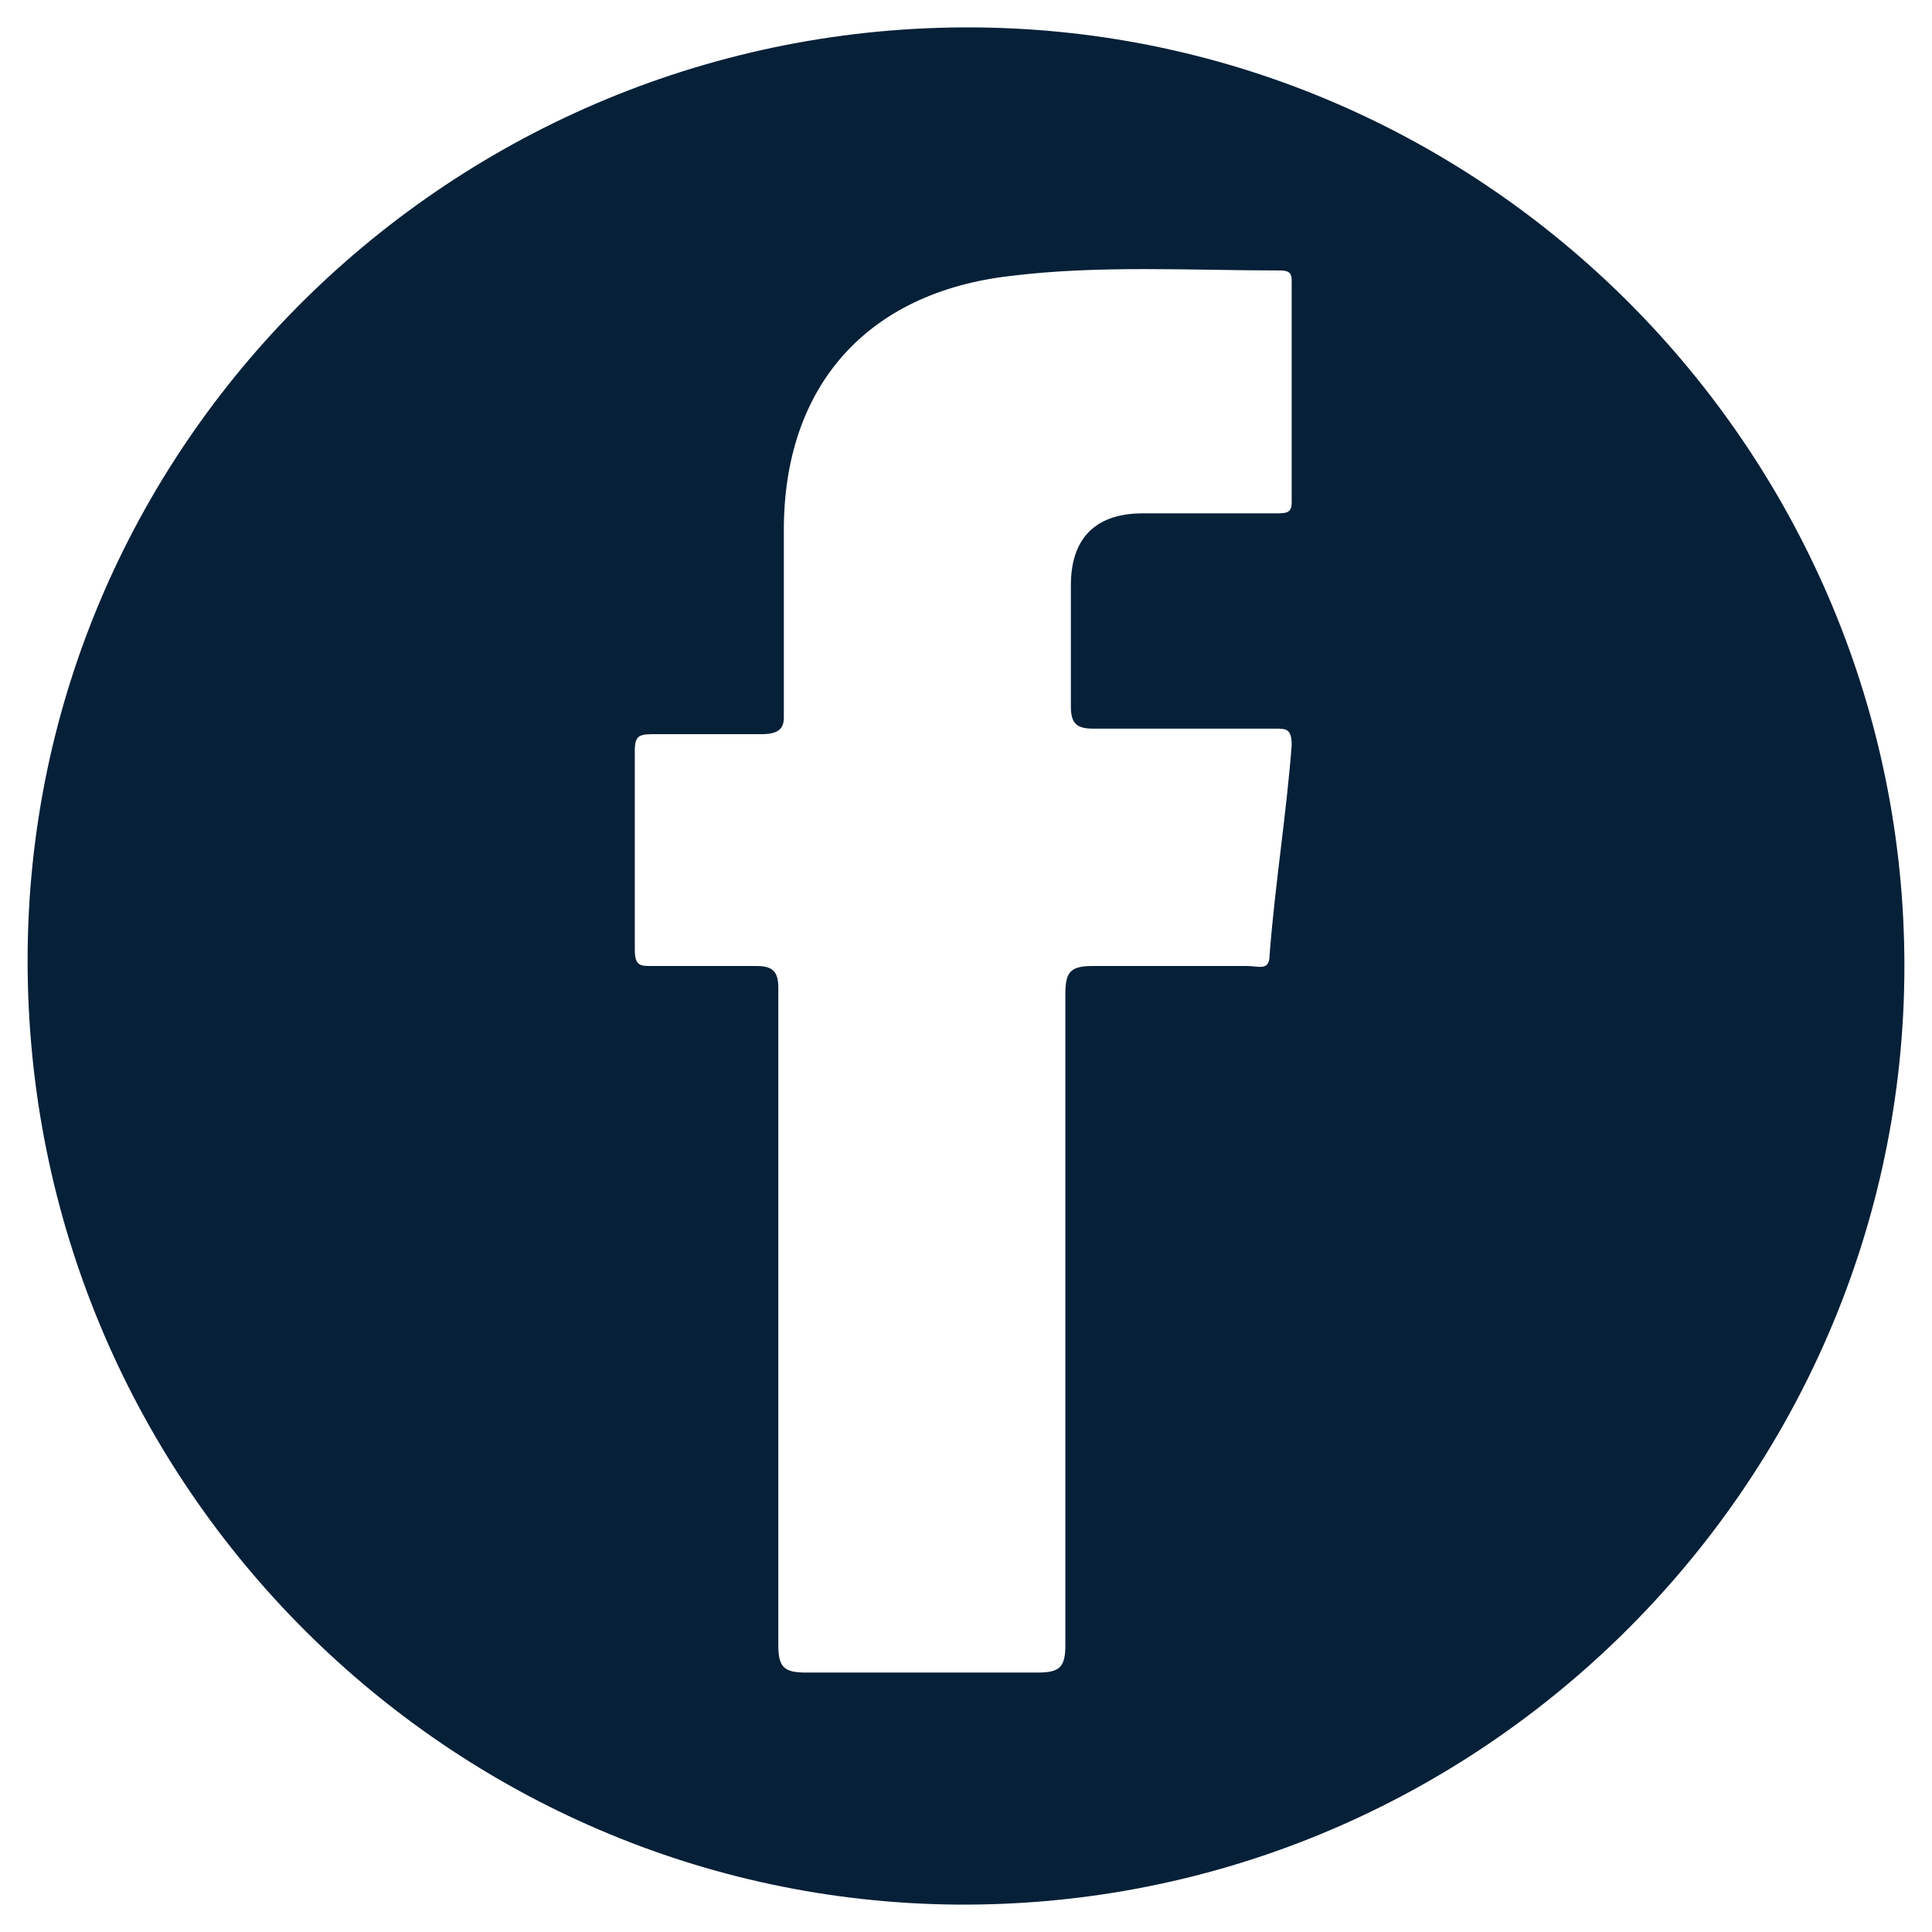 <?xml version="1.0" encoding="utf-8"?>
<!-- Generator: Adobe Illustrator 27.1.1, SVG Export Plug-In . SVG Version: 6.00 Build 0)  -->
<svg version="1.1" id="Layer_1" xmlns="http://www.w3.org/2000/svg" xmlns:xlink="http://www.w3.org/1999/xlink" x="0px" y="0px"
	 viewBox="0 0 35 35" style="enable-background:new 0 0 35 35;" xml:space="preserve">
<style type="text/css">
	.st0{fill:#062038;}
</style>
<path class="st0" d="M17.9,0.5C8.4,0.3,0.5,7.9,0.5,17.4c0,9.4,7.5,16.9,16.6,17.1c9.6,0.2,17.4-7.6,17.4-17
	C34.5,8.3,27.1,0.7,17.9,0.5z M19.4,12.8c0,0.3,0.1,0.4,0.4,0.4c1.1,0,2.2,0,3.3,0c0.2,0,0.3,0,0.3,0.3c-0.1,1.3-0.3,2.5-0.4,3.8
	c0,0.3-0.2,0.2-0.4,0.2c-0.9,0-1.8,0-2.8,0c-0.4,0-0.5,0.1-0.5,0.5c0,3.9,0,7.9,0,11.8c0,0.4-0.1,0.5-0.5,0.5c-1.4,0-2.8,0-4.2,0
	c-0.4,0-0.5-0.1-0.5-0.5c0-2,0-3.9,0-5.9c0-2,0-4,0-6c0-0.3-0.1-0.4-0.4-0.4c-0.6,0-1.2,0-1.9,0c-0.2,0-0.3,0-0.3-0.3
	c0-1.2,0-2.4,0-3.6c0-0.3,0.1-0.3,0.4-0.3c0.6,0,1.3,0,1.9,0c0.3,0,0.4-0.1,0.4-0.3c0-1.1,0-2.2,0-3.4c0-2.6,1.5-4.3,4.1-4.6
	c1.6-0.2,3.3-0.1,4.9-0.1c0.2,0,0.2,0.1,0.2,0.2c0,1.3,0,2.6,0,4c0,0.2-0.1,0.2-0.3,0.2c-0.8,0-1.6,0-2.4,0c-0.9,0-1.3,0.5-1.3,1.3
	C19.4,11.3,19.4,12.1,19.4,12.8z"/>
</svg>
